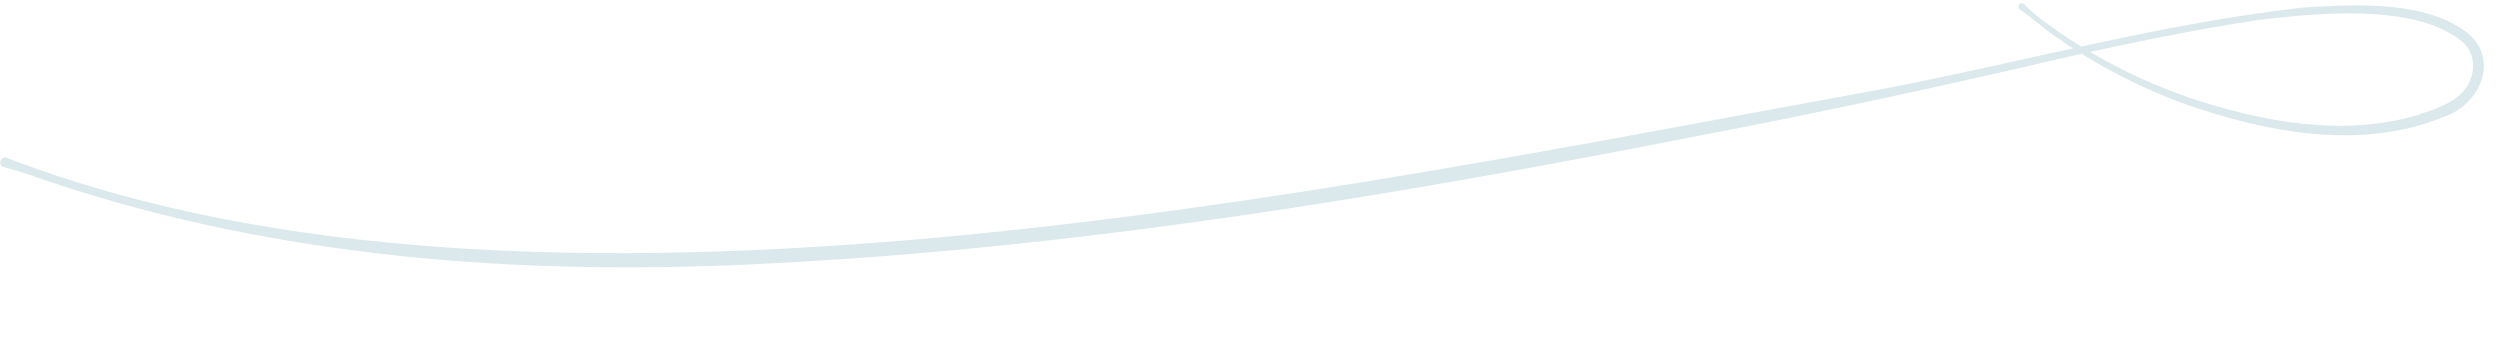<?xml version="1.0" encoding="UTF-8" standalone="no"?><svg xmlns="http://www.w3.org/2000/svg" xmlns:xlink="http://www.w3.org/1999/xlink" data-name="レイヤー 1" fill="#dbe9ec" height="73.9" preserveAspectRatio="xMidYMid meet" version="1" viewBox="35.1 282.6 510.2 73.9" width="510.2" zoomAndPan="magnify"><g id="change1_1"><path d="M36.61,314.86c108.18,41.64,270,6.36,382.81-14.12,28.58-5.45,56.81-13.4,85.8-16.61,10.49-.64,24.96-1.52,33.56,5.29,6.47,5.47,2.36,14.56-4.83,16.98-16.93,7.01-36.21,3.26-52.85-2.53-8.42-3.04-16.46-7.12-23.93-12.04,0,0-2-1.39-2-1.39-2.76-1.78-5.09-4.06-7.81-5.87-.34-.19-.45-.62-.26-.95.23-.43.87-.47,1.16-.08,2.23,2.32,4.96,4.11,7.57,5.96,7.95,5.44,16.7,9.77,25.79,12.95,14.99,5,31.64,8.19,47,3.59,3.73-1.31,7.48-2.43,9.77-5.52,2.03-2.99,2.03-7.16-.97-9.54-9.51-7.79-29.97-5.71-41.69-4.26-12.76,1.92-25.46,4.56-38.06,7.35-25.18,5.91-50.52,11.4-75.95,16.25-63.52,12.47-127.61,23.1-192.37,26.19-48.48,2.36-97.91-1.33-144.16-16.83-3.06-1.08-6.12-2.16-9.28-2.96-.53-.13-.85-.68-.72-1.21.16-.61.84-.93,1.4-.65h0Z"/></g></svg>